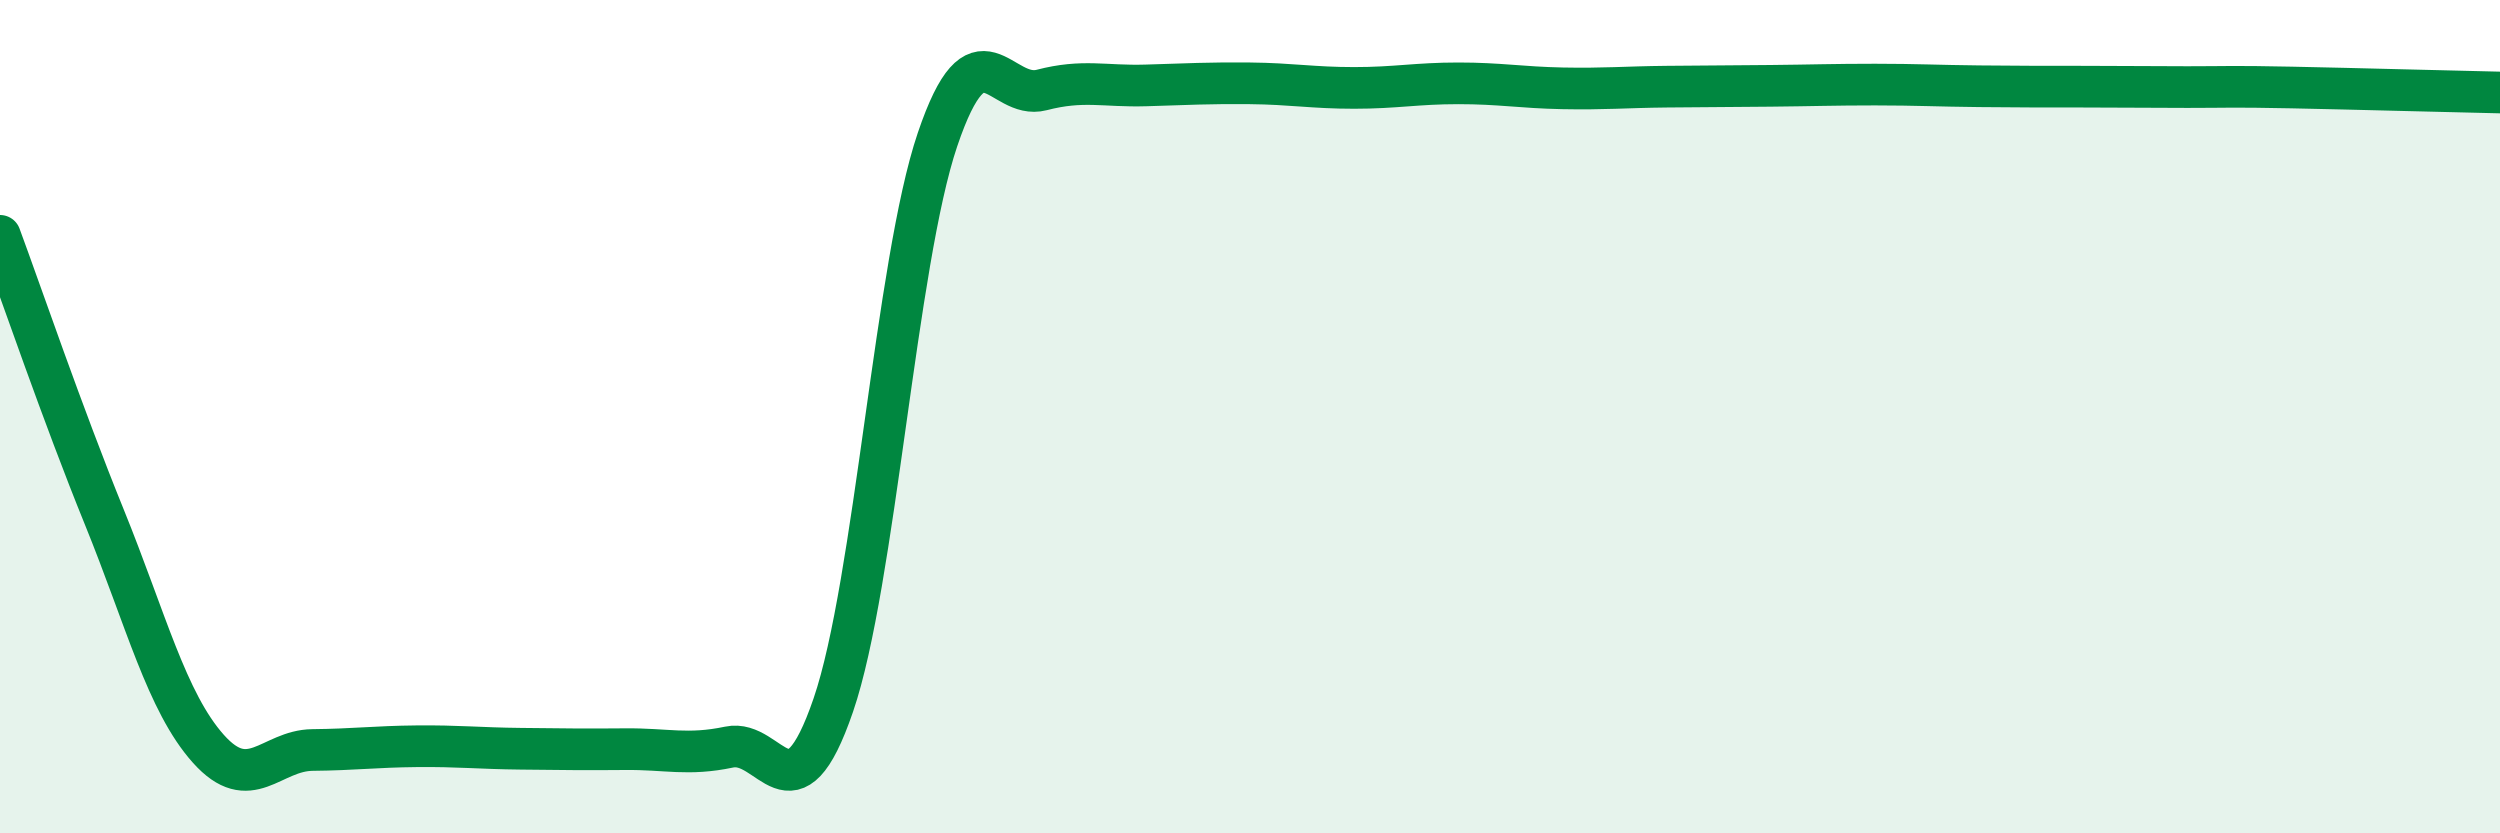 
    <svg width="60" height="20" viewBox="0 0 60 20" xmlns="http://www.w3.org/2000/svg">
      <path
        d="M 0,5.66 C 0.5,7.01 1.5,9.94 2.5,12.4 C 3.5,14.86 4,16.85 5,17.97 C 6,19.09 6.5,18.01 7.5,18 C 8.5,17.99 9,17.92 10,17.91 C 11,17.9 11.5,17.96 12.5,17.97 C 13.5,17.98 14,17.99 15,17.98 C 16,17.97 16.5,18.14 17.5,17.93 C 18.5,17.72 19,19.84 20,16.92 C 21,14 21.5,6.3 22.5,3.35 C 23.5,0.4 24,2.42 25,2.16 C 26,1.9 26.5,2.08 27.5,2.05 C 28.5,2.02 29,1.99 30,2 C 31,2.01 31.5,2.11 32.5,2.11 C 33.5,2.11 34,2 35,2 C 36,2 36.5,2.1 37.5,2.12 C 38.5,2.14 39,2.09 40,2.08 C 41,2.07 41.5,2.07 42.5,2.06 C 43.5,2.05 44,2.03 45,2.03 C 46,2.03 46.5,2.06 47.5,2.07 C 48.5,2.08 49,2.08 50,2.08 C 51,2.08 51.5,2.09 52.5,2.09 C 53.5,2.09 53.5,2.07 55,2.1 C 56.5,2.13 59,2.2 60,2.22L60 20L0 20Z"
        fill="#008740"
        opacity="0.1"
        stroke-linecap="round"
        stroke-linejoin="round"
      />
      <path
        d="M 0,5.66 C 0.5,7.01 1.5,9.94 2.5,12.4 C 3.5,14.86 4,16.85 5,17.97 C 6,19.09 6.5,18.01 7.5,18 C 8.5,17.99 9,17.92 10,17.91 C 11,17.9 11.5,17.96 12.5,17.97 C 13.5,17.98 14,17.99 15,17.98 C 16,17.97 16.5,18.14 17.5,17.93 C 18.5,17.72 19,19.84 20,16.92 C 21,14 21.5,6.3 22.5,3.35 C 23.5,0.4 24,2.42 25,2.16 C 26,1.9 26.5,2.08 27.5,2.05 C 28.5,2.02 29,1.99 30,2 C 31,2.01 31.5,2.11 32.5,2.11 C 33.5,2.11 34,2 35,2 C 36,2 36.5,2.1 37.5,2.12 C 38.5,2.14 39,2.09 40,2.08 C 41,2.07 41.5,2.07 42.5,2.06 C 43.5,2.05 44,2.03 45,2.03 C 46,2.03 46.5,2.06 47.5,2.07 C 48.5,2.08 49,2.08 50,2.08 C 51,2.08 51.5,2.09 52.5,2.09 C 53.5,2.09 53.5,2.07 55,2.1 C 56.5,2.13 59,2.2 60,2.22"
        stroke="#008740"
        stroke-width="1"
        fill="none"
        stroke-linecap="round"
        stroke-linejoin="round"
      />
    </svg>
  